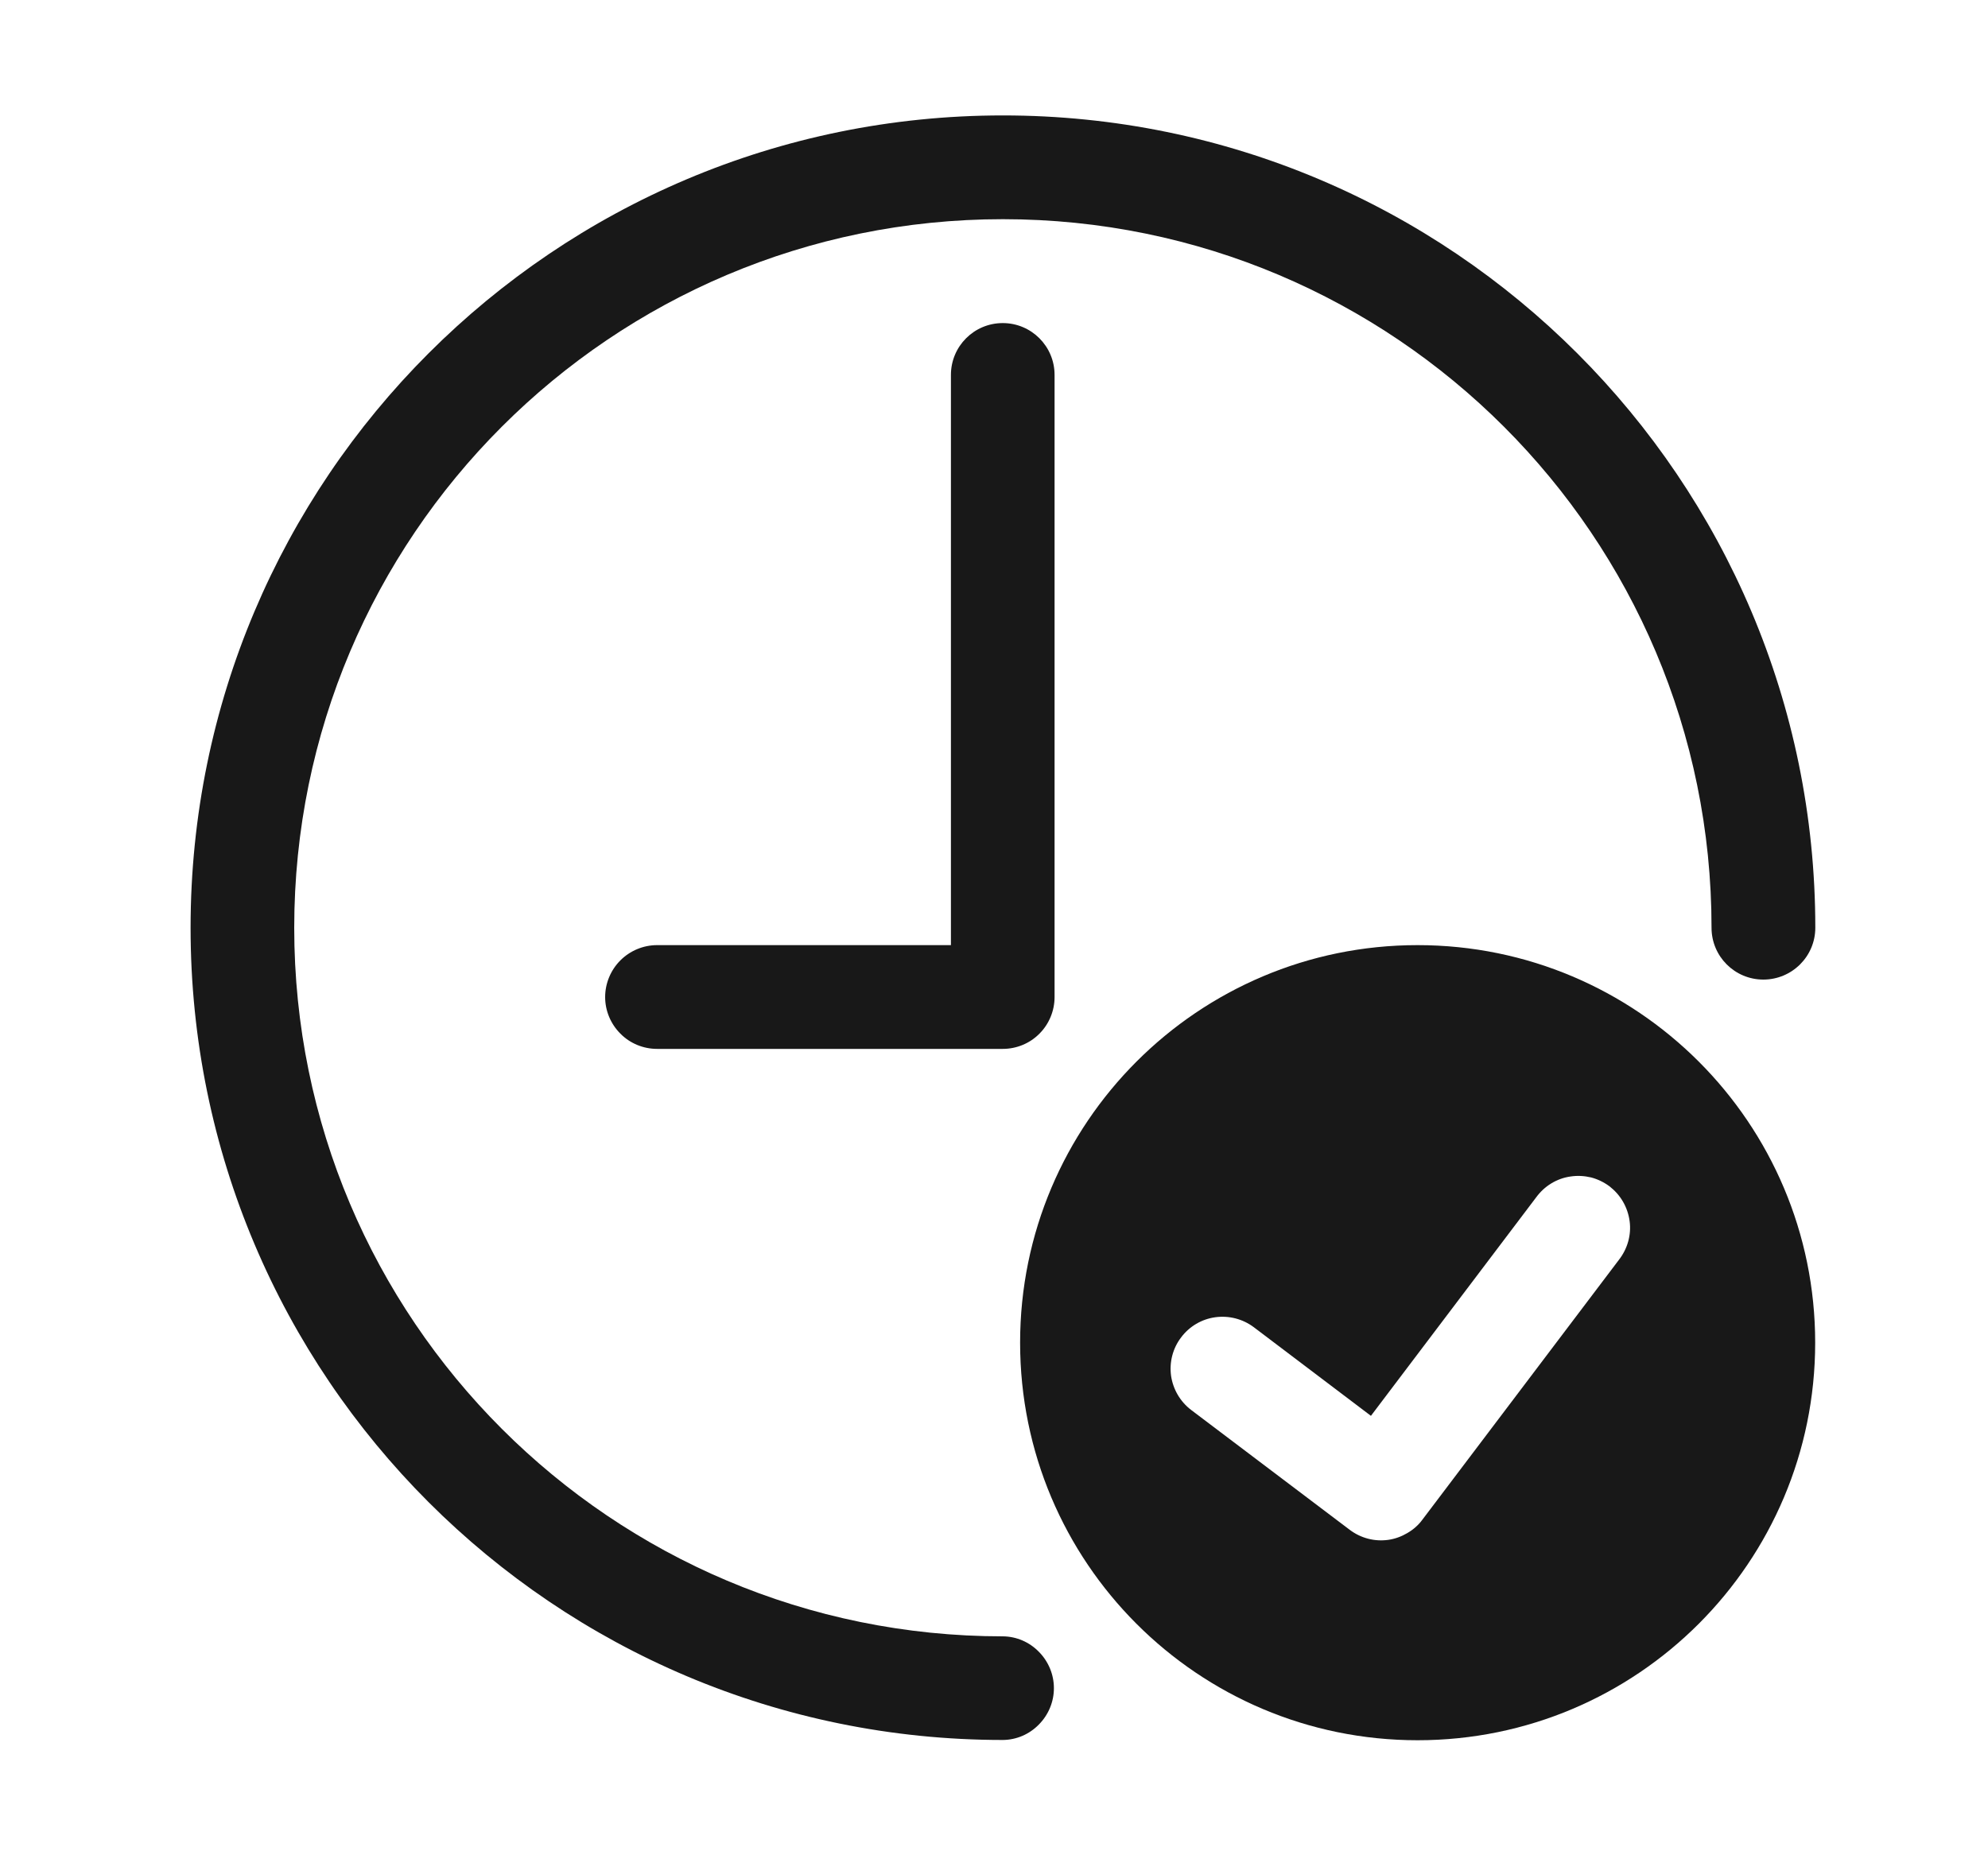 <svg xmlns="http://www.w3.org/2000/svg" width="15" height="14" viewBox="0 0 15 14" fill="none"><path d="M7.567 12.348C4.614 12.348 2.22 9.954 2.22 7.001C2.22 4.048 4.614 1.654 7.567 1.654C10.52 1.654 12.914 4.048 12.914 7.001C12.914 7.217 13.089 7.392 13.305 7.392C13.521 7.392 13.697 7.217 13.697 7.001C13.697 3.616 10.952 0.871 7.567 0.871C4.182 0.871 1.438 3.616 1.438 7.001C1.438 10.386 4.182 13.13 7.567 13.13C7.67 13.129 7.767 13.087 7.839 13.013C7.911 12.94 7.952 12.842 7.952 12.739C7.952 12.636 7.911 12.538 7.839 12.465C7.767 12.391 7.67 12.349 7.567 12.348Z" fill="#181818"></path><path d="M7.175 2.829V7.132H4.958C4.854 7.132 4.754 7.174 4.681 7.247C4.608 7.32 4.566 7.42 4.566 7.524C4.566 7.628 4.608 7.727 4.681 7.8C4.754 7.874 4.854 7.915 4.958 7.915H7.566C7.67 7.915 7.77 7.874 7.843 7.8C7.916 7.727 7.957 7.627 7.957 7.524V2.829C7.957 2.613 7.782 2.438 7.566 2.438C7.35 2.438 7.175 2.613 7.175 2.829ZM10.696 7.132C9.04 7.132 7.697 8.475 7.697 10.132C7.697 11.789 9.039 13.132 10.696 13.132C12.353 13.132 13.696 11.789 13.696 10.132C13.696 8.475 12.353 7.132 10.696 7.132ZM10.732 11.468C10.702 11.509 10.663 11.543 10.618 11.569C10.574 11.595 10.525 11.613 10.474 11.62C10.423 11.627 10.371 11.624 10.322 11.611C10.272 11.598 10.225 11.575 10.184 11.544L8.988 10.64C8.905 10.577 8.851 10.484 8.836 10.382C8.822 10.279 8.849 10.174 8.912 10.092C8.974 10.009 9.067 9.954 9.17 9.94C9.273 9.926 9.377 9.953 9.46 10.015L10.344 10.684L11.591 9.035C11.622 8.993 11.66 8.957 11.705 8.93C11.749 8.903 11.799 8.885 11.85 8.878C11.902 8.87 11.954 8.873 12.005 8.885C12.055 8.898 12.102 8.921 12.144 8.952C12.185 8.984 12.22 9.023 12.246 9.068C12.272 9.113 12.289 9.163 12.296 9.215C12.303 9.266 12.299 9.319 12.285 9.369C12.271 9.419 12.247 9.466 12.215 9.507L10.732 11.468Z" fill="#181818"></path></svg>